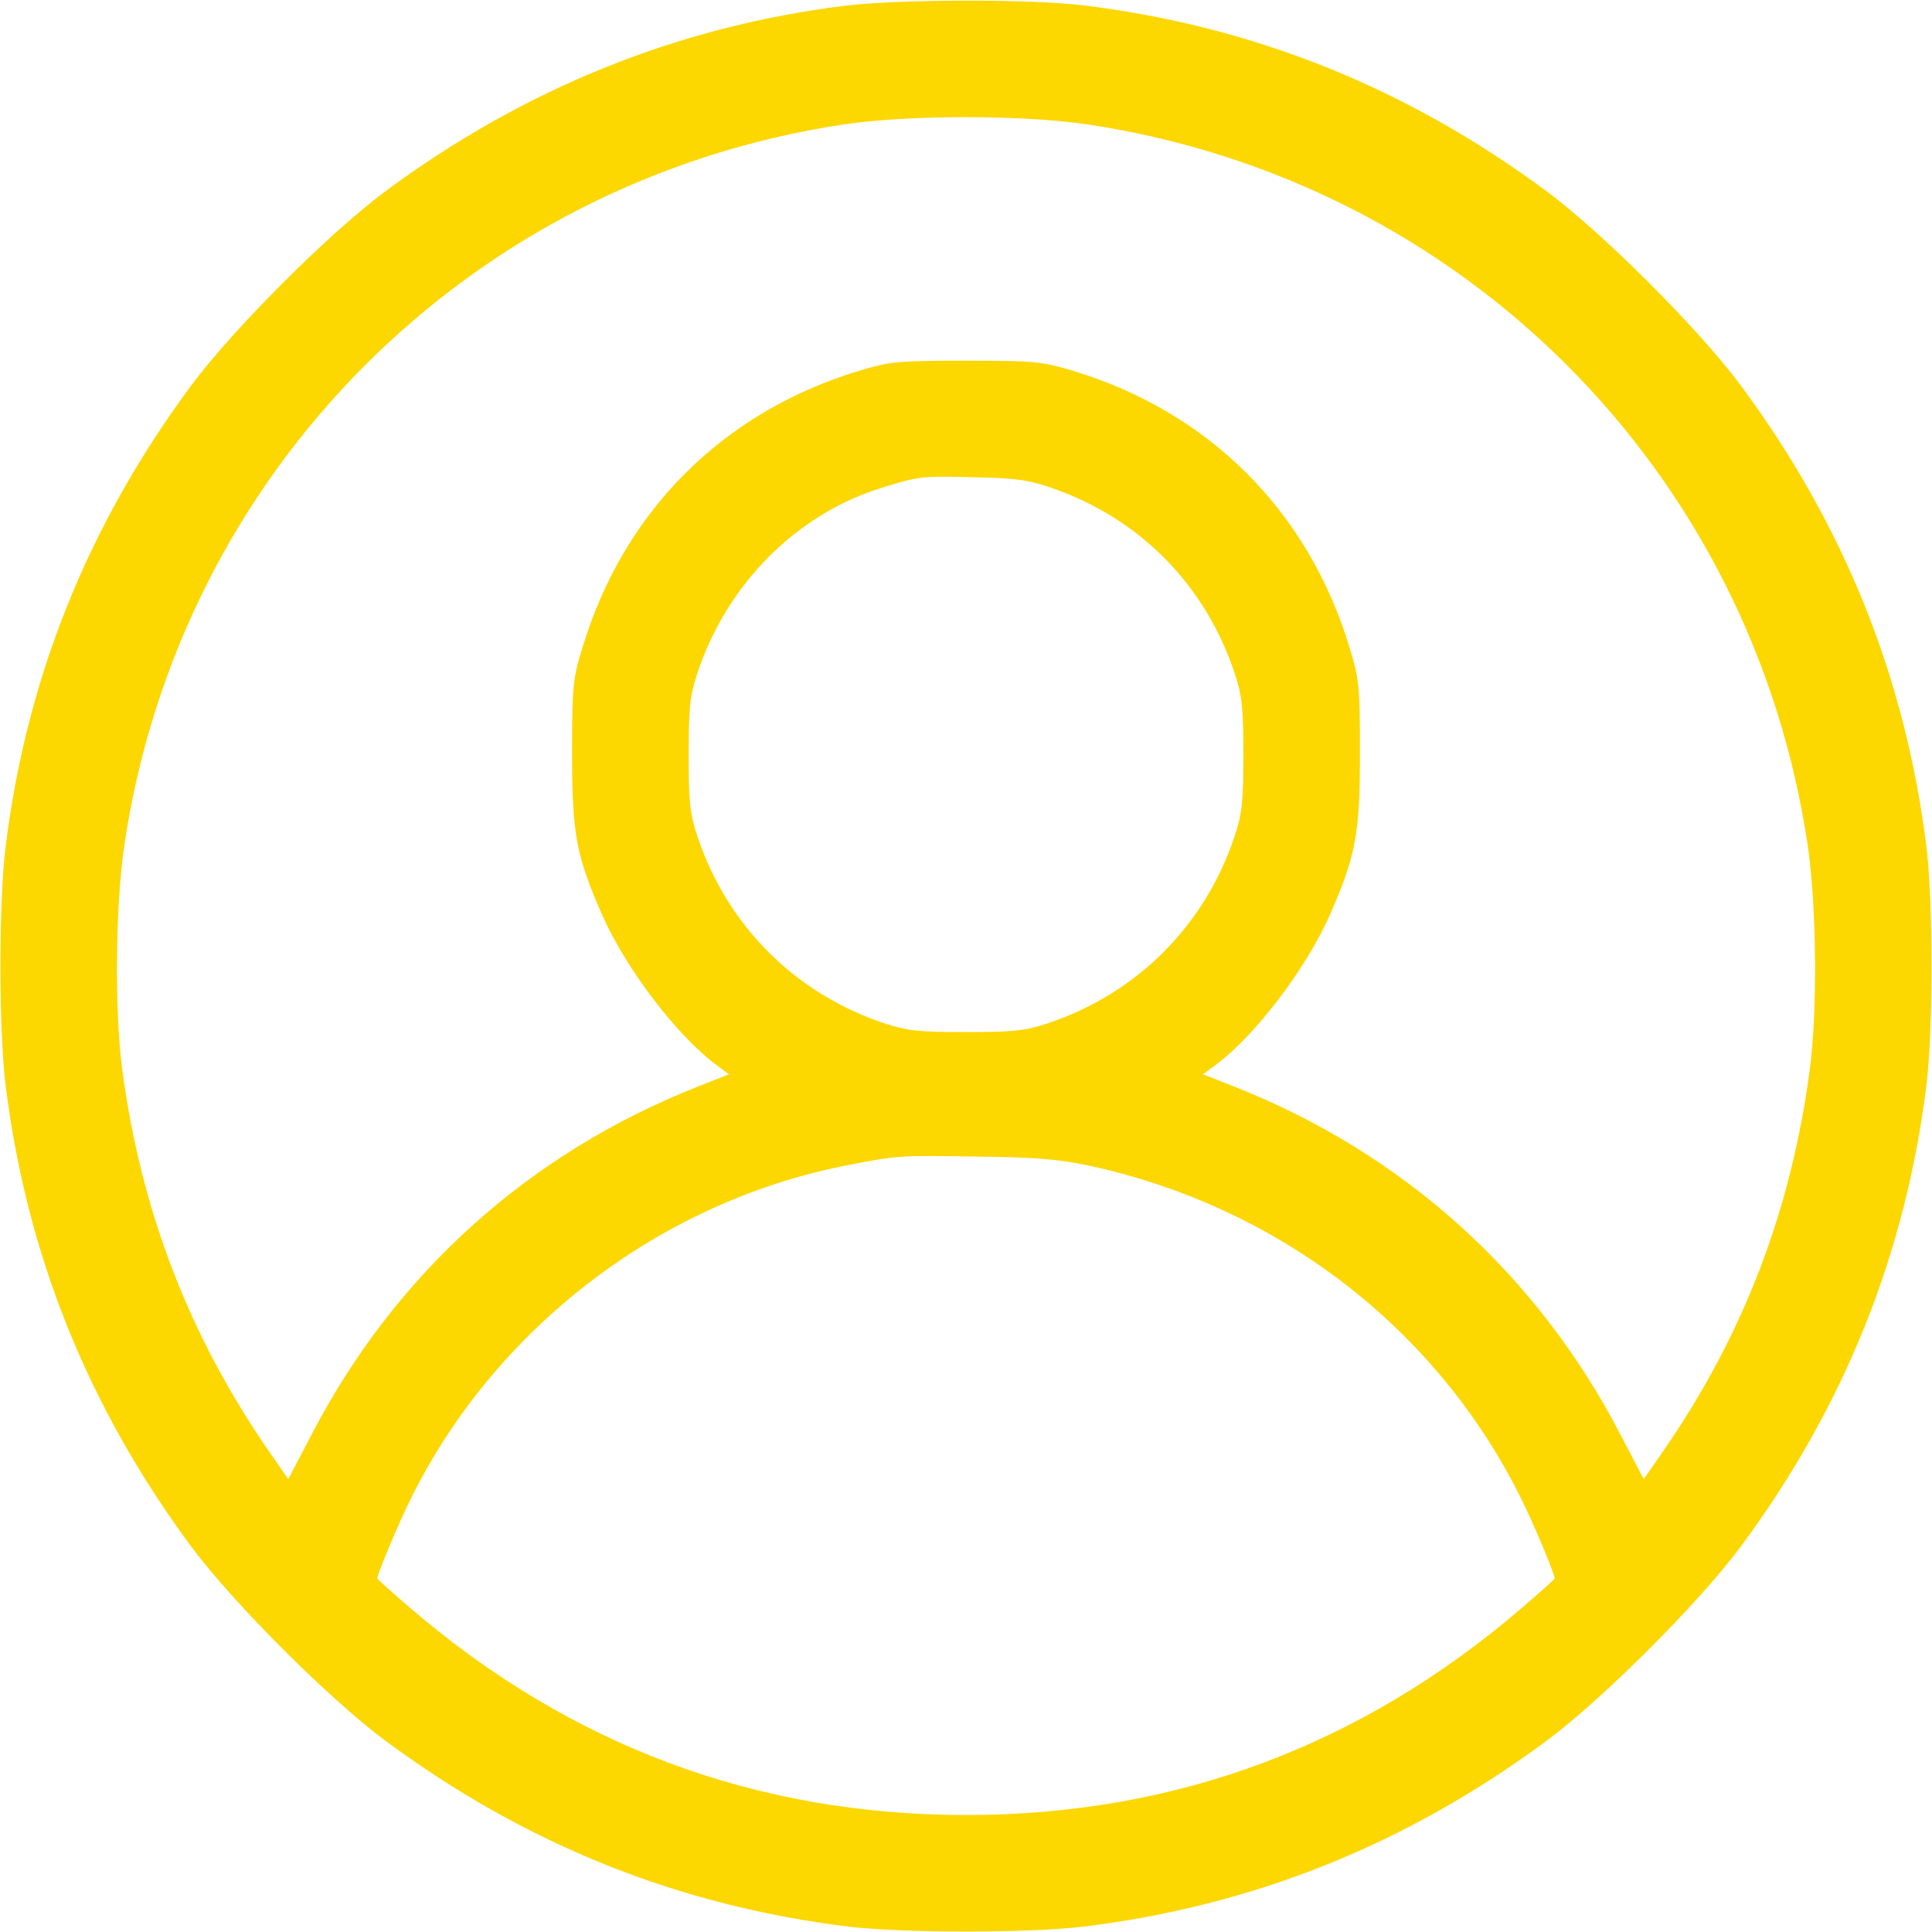 <svg width="20" height="20" viewBox="0 0 20 20" fill="none" xmlns="http://www.w3.org/2000/svg">
<path d="M8.75 0.059C7.016 0.273 5.422 0.918 3.984 1.984C3.398 2.422 2.422 3.398 1.984 3.984C0.906 5.438 0.27 7.027 0.055 8.789C-0.012 9.367 -0.012 10.633 0.055 11.211C0.27 12.973 0.906 14.562 1.984 16.016C2.422 16.602 3.398 17.578 3.984 18.016C5.438 19.094 7.027 19.73 8.789 19.945C9.367 20.012 10.633 20.012 11.211 19.945C12.973 19.73 14.562 19.094 16.016 18.016C16.602 17.578 17.578 16.602 18.016 16.016C19.094 14.562 19.73 12.973 19.945 11.211C20.012 10.633 20.012 9.367 19.945 8.789C19.73 7.027 19.094 5.438 18.016 3.984C17.578 3.398 16.602 2.422 16.016 1.984C14.562 0.906 12.973 0.27 11.211 0.055C10.652 -0.012 9.305 -0.008 8.75 0.059ZM11.238 1.285C15.129 1.859 18.141 4.871 18.715 8.762C18.805 9.391 18.816 10.457 18.734 11.078C18.539 12.539 18.047 13.824 17.211 15.031L17.016 15.312L16.777 14.855C15.914 13.191 14.535 11.945 12.781 11.25L12.453 11.121L12.586 11.023C13.004 10.711 13.531 10.012 13.773 9.457C14.039 8.848 14.078 8.621 14.078 7.793C14.078 7.098 14.07 7.027 13.969 6.699C13.543 5.293 12.523 4.27 11.113 3.84C10.781 3.742 10.719 3.734 10 3.734C9.281 3.734 9.219 3.742 8.887 3.84C7.477 4.27 6.457 5.293 6.031 6.699C5.93 7.027 5.922 7.098 5.922 7.793C5.922 8.621 5.961 8.848 6.227 9.457C6.469 10.012 6.996 10.711 7.414 11.023L7.547 11.121L7.219 11.25C5.465 11.945 4.086 13.191 3.223 14.855L2.984 15.312L2.789 15.031C1.957 13.828 1.461 12.535 1.266 11.078C1.184 10.457 1.195 9.391 1.285 8.762C1.855 4.887 4.855 1.875 8.727 1.289C9.402 1.188 10.555 1.188 11.238 1.285ZM10.887 5.051C11.801 5.367 12.477 6.055 12.781 6.969C12.859 7.207 12.871 7.324 12.871 7.812C12.871 8.301 12.859 8.418 12.781 8.656C12.473 9.582 11.77 10.285 10.844 10.594C10.605 10.672 10.488 10.684 10 10.684C9.512 10.684 9.395 10.672 9.156 10.594C8.23 10.285 7.527 9.582 7.219 8.656C7.141 8.418 7.129 8.301 7.129 7.812C7.129 7.324 7.141 7.207 7.219 6.969C7.523 6.047 8.25 5.316 9.137 5.047C9.512 4.93 9.539 4.926 10.098 4.941C10.52 4.949 10.652 4.969 10.887 5.051ZM11.27 12.066C13.23 12.488 14.871 13.75 15.742 15.504C15.875 15.77 16.094 16.293 16.094 16.34C16.094 16.348 15.941 16.484 15.754 16.645C14.09 18.074 12.168 18.789 10 18.789C7.832 18.789 5.91 18.074 4.246 16.645C4.059 16.484 3.906 16.348 3.906 16.34C3.906 16.293 4.125 15.77 4.258 15.504C5.129 13.75 6.82 12.453 8.734 12.07C9.305 11.957 9.293 11.961 10.117 11.973C10.719 11.98 10.961 12 11.27 12.066Z" fill="#fdd700"/>
</svg>

